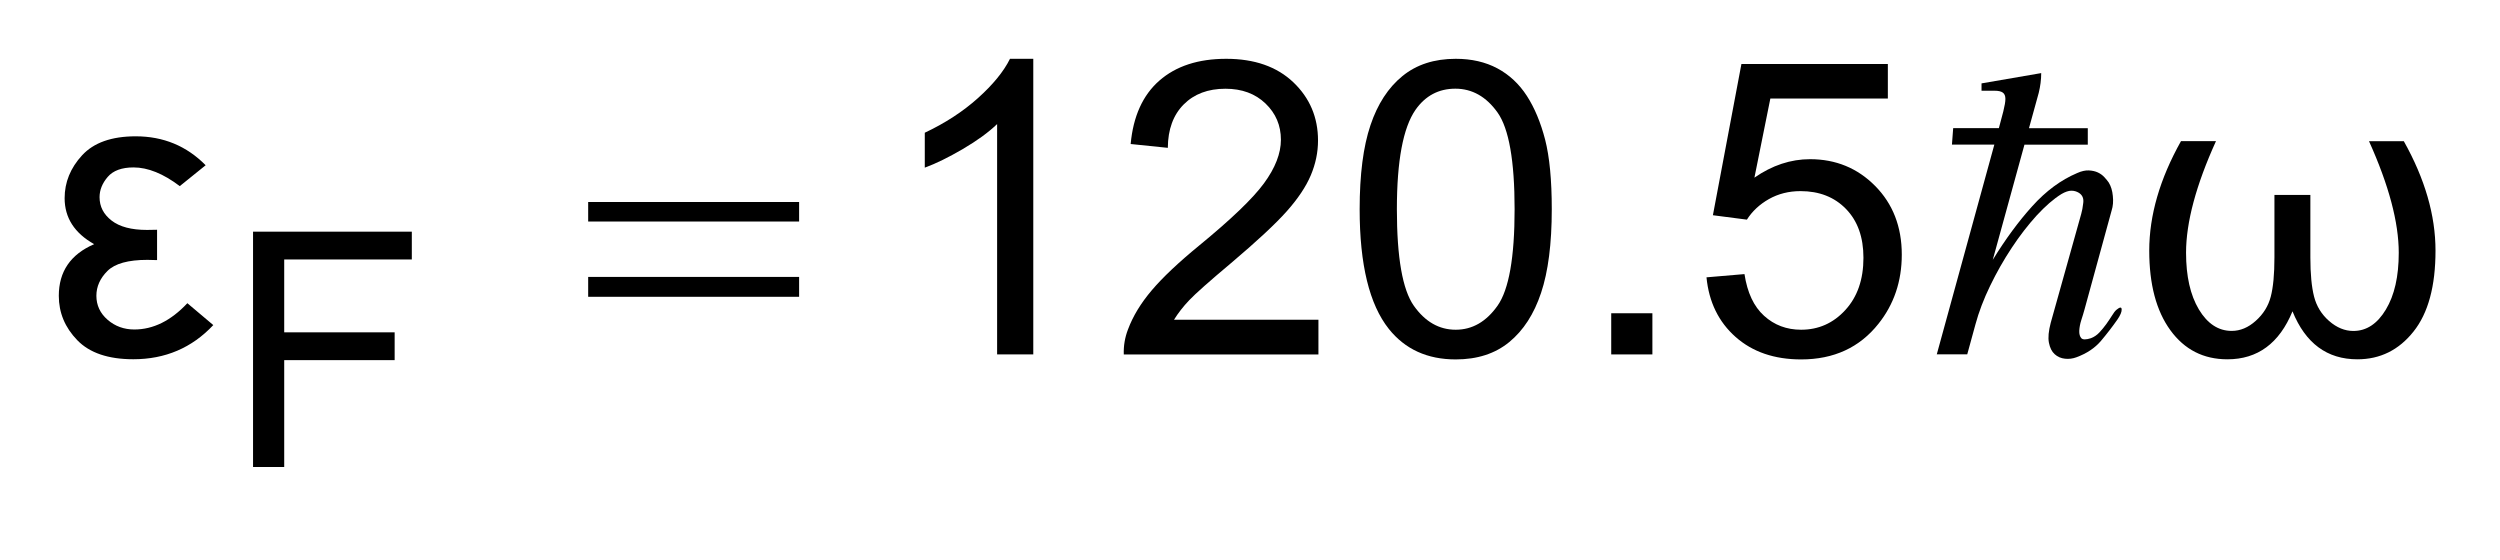 <?xml version="1.0" encoding="UTF-8"?>
<!DOCTYPE svg PUBLIC '-//W3C//DTD SVG 1.0//EN'
          'http://www.w3.org/TR/2001/REC-SVG-20010904/DTD/svg10.dtd'>
<svg stroke-dasharray="none" shape-rendering="auto" xmlns="http://www.w3.org/2000/svg" font-family="'Dialog'" text-rendering="auto" width="67" fill-opacity="1" color-interpolation="auto" color-rendering="auto" preserveAspectRatio="xMidYMid meet" font-size="12px" viewBox="0 0 67 15" fill="black" xmlns:xlink="http://www.w3.org/1999/xlink" stroke="black" image-rendering="auto" stroke-miterlimit="10" stroke-linecap="square" stroke-linejoin="miter" font-style="normal" stroke-width="1" height="15" stroke-dashoffset="0" font-weight="normal" stroke-opacity="1"
><!--Generated by the Batik Graphics2D SVG Generator--><defs id="genericDefs"
  /><g
  ><defs id="defs1"
    ><clipPath clipPathUnits="userSpaceOnUse" id="clipPath1"
      ><path d="M-1 -1 L41.416 -1 L41.416 7.941 L-1 7.941 L-1 -1 Z"
      /></clipPath
      ><clipPath clipPathUnits="userSpaceOnUse" id="clipPath2"
      ><path d="M-0 -0 L-0 6.941 L40.416 6.941 L40.416 -0 Z"
      /></clipPath
    ></defs
    ><g transform="scale(1.576,1.576) translate(1,1)"
    ><path d="M9.002 2.435 L12.589 2.435 L12.589 2.767 L9.002 2.767 L9.002 2.435 ZM9.002 3.709 L12.589 3.709 L12.589 4.047 L9.002 4.047 L9.002 3.709 Z" stroke="none" clip-path="url(#clipPath2)"
    /></g
    ><g transform="matrix(1.576,0,0,1.576,1.576,1.576)"
    ><path d="M34.727 4.797 C34.624 4.918 34.485 5.011 34.308 5.076 C34.246 5.099 34.183 5.107 34.116 5.1 C34.048 5.093 33.99 5.068 33.94 5.023 C33.891 4.979 33.859 4.914 33.842 4.828 C33.825 4.742 33.836 4.629 33.873 4.488 L34.392 2.635 C34.406 2.589 34.417 2.527 34.426 2.449 C34.436 2.372 34.41 2.315 34.35 2.278 C34.312 2.255 34.27 2.243 34.224 2.243 C34.177 2.243 34.12 2.262 34.056 2.299 C33.92 2.383 33.78 2.506 33.632 2.666 C33.486 2.827 33.344 3.01 33.209 3.215 C33.073 3.42 32.951 3.636 32.842 3.861 C32.732 4.088 32.65 4.305 32.593 4.515 L32.453 5.026 L31.935 5.026 L32.914 1.459 L32.193 1.459 L32.214 1.179 L32.991 1.179 L33.067 0.892 C33.09 0.799 33.102 0.729 33.102 0.682 C33.102 0.631 33.087 0.595 33.057 0.574 C33.027 0.553 32.981 0.543 32.92 0.543 C32.864 0.543 32.789 0.543 32.696 0.543 L32.696 0.418 L33.711 0.243 C33.711 0.355 33.696 0.467 33.669 0.578 L33.503 1.18 L34.503 1.18 L34.503 1.46 L33.426 1.46 L32.887 3.419 C33.102 3.069 33.325 2.765 33.559 2.506 C33.793 2.247 34.046 2.06 34.322 1.943 C34.396 1.91 34.463 1.895 34.521 1.898 C34.579 1.901 34.63 1.912 34.675 1.933 C34.719 1.954 34.756 1.981 34.786 2.014 C34.816 2.047 34.841 2.077 34.86 2.105 C34.897 2.166 34.921 2.242 34.929 2.333 C34.939 2.424 34.932 2.507 34.908 2.581 L34.446 4.267 C34.431 4.319 34.415 4.377 34.393 4.442 C34.372 4.507 34.361 4.568 34.358 4.625 C34.356 4.681 34.368 4.723 34.393 4.751 C34.418 4.778 34.473 4.778 34.557 4.751 C34.609 4.731 34.656 4.7 34.698 4.656 C34.74 4.611 34.779 4.564 34.817 4.512 C34.854 4.46 34.886 4.411 34.915 4.366 C34.943 4.319 34.969 4.286 34.992 4.267 C35.048 4.221 35.077 4.218 35.079 4.26 C35.082 4.302 35.057 4.361 35.006 4.435 C34.923 4.554 34.829 4.676 34.727 4.797 Z" stroke="none" clip-path="url(#clipPath2)"
    /></g
    ><g transform="matrix(1.576,0,0,1.576,1.576,1.576)"
    ><path d="M3.303 6.941 L3.303 2.94 L6.003 2.94 L6.003 3.412 L3.833 3.412 L3.833 4.651 L5.711 4.651 L5.711 5.124 L3.833 5.124 L3.833 6.941 L3.303 6.941 Z" stroke="none" clip-path="url(#clipPath2)"
    /></g
    ><g transform="matrix(1.576,0,0,1.576,1.576,1.576)"
    ><path d="M2.497 1.81 L2.057 2.165 C1.777 1.953 1.515 1.847 1.271 1.847 C1.071 1.847 0.924 1.901 0.832 2.008 C0.74 2.115 0.693 2.23 0.693 2.353 C0.693 2.513 0.761 2.645 0.898 2.751 C1.035 2.857 1.235 2.91 1.5 2.91 C1.534 2.91 1.591 2.909 1.671 2.907 L1.671 3.423 C1.598 3.42 1.543 3.419 1.506 3.419 C1.18 3.419 0.954 3.482 0.828 3.607 C0.702 3.732 0.639 3.873 0.639 4.03 C0.639 4.191 0.703 4.328 0.83 4.438 C0.957 4.548 1.109 4.603 1.284 4.603 C1.605 4.603 1.906 4.455 2.186 4.156 L2.627 4.528 C2.263 4.916 1.809 5.109 1.267 5.109 C0.841 5.109 0.523 5.001 0.314 4.785 C0.104 4.568 0 4.317 0 4.03 C0 3.618 0.2 3.325 0.601 3.152 C0.266 2.963 0.099 2.703 0.099 2.37 C0.099 2.099 0.198 1.856 0.396 1.641 C0.594 1.426 0.898 1.318 1.308 1.318 C1.777 1.318 2.174 1.482 2.497 1.81 Z" stroke="none" clip-path="url(#clipPath2)"
    /></g
    ><g transform="matrix(1.576,0,0,1.576,1.576,1.576)"
    ><path d="M16.571 5.027 L15.956 5.027 L15.956 1.11 C15.808 1.252 15.614 1.393 15.373 1.534 C15.132 1.675 14.917 1.781 14.726 1.851 L14.726 1.257 C15.07 1.095 15.371 0.9 15.628 0.67 C15.885 0.44 16.068 0.216 16.175 0 L16.571 0 L16.571 5.027 Z" stroke="none" clip-path="url(#clipPath2)"
    /></g
    ><g transform="matrix(1.576,0,0,1.576,1.576,1.576)"
    ><path d="M21.42 4.437 L21.42 5.028 L18.11 5.028 C18.105 4.88 18.129 4.738 18.182 4.601 C18.266 4.375 18.401 4.154 18.587 3.935 C18.773 3.716 19.041 3.463 19.391 3.176 C19.935 2.73 20.304 2.377 20.495 2.116 C20.686 1.855 20.782 1.609 20.782 1.377 C20.782 1.133 20.695 0.928 20.52 0.76 C20.346 0.593 20.119 0.509 19.839 0.509 C19.543 0.509 19.306 0.598 19.129 0.776 C18.952 0.954 18.861 1.199 18.859 1.514 L18.227 1.449 C18.27 0.978 18.433 0.618 18.715 0.371 C18.997 0.124 19.376 0 19.852 0 C20.332 0 20.713 0.133 20.993 0.399 C21.273 0.666 21.413 0.996 21.413 1.39 C21.413 1.59 21.372 1.787 21.29 1.981 C21.208 2.175 21.072 2.378 20.882 2.592 C20.692 2.806 20.376 3.1 19.934 3.474 C19.565 3.784 19.328 3.994 19.224 4.104 C19.119 4.214 19.033 4.326 18.964 4.437 L21.42 4.437 Z" stroke="none" clip-path="url(#clipPath2)"
    /></g
    ><g transform="matrix(1.576,0,0,1.576,1.576,1.576)"
    ><path d="M22.121 2.558 C22.121 1.966 22.183 1.49 22.305 1.129 C22.426 0.768 22.608 0.49 22.848 0.294 C23.088 0.098 23.39 0 23.755 0 C24.024 0 24.259 0.054 24.462 0.162 C24.664 0.27 24.832 0.426 24.964 0.63 C25.096 0.834 25.199 1.082 25.275 1.374 C25.35 1.667 25.388 2.061 25.388 2.558 C25.388 3.145 25.327 3.62 25.206 3.98 C25.086 4.341 24.905 4.62 24.665 4.817 C24.425 5.014 24.121 5.112 23.755 5.112 C23.272 5.112 22.893 4.939 22.617 4.593 C22.286 4.177 22.121 3.498 22.121 2.558 ZM22.754 2.558 C22.754 3.38 22.85 3.927 23.042 4.199 C23.234 4.471 23.472 4.607 23.755 4.607 C24.037 4.607 24.275 4.47 24.467 4.197 C24.659 3.924 24.756 3.378 24.756 2.558 C24.756 1.734 24.659 1.186 24.467 0.915 C24.275 0.644 24.034 0.508 23.748 0.508 C23.465 0.508 23.239 0.628 23.071 0.867 C22.859 1.173 22.754 1.736 22.754 2.558 Z" stroke="none" clip-path="url(#clipPath2)"
    /></g
    ><g transform="matrix(1.576,0,0,1.576,1.576,1.576)"
    ><path d="M26.399 5.027 L26.399 4.327 L27.099 4.327 L27.099 5.027 L26.399 5.027 Z" stroke="none" clip-path="url(#clipPath2)"
    /></g
    ><g transform="matrix(1.576,0,0,1.576,1.576,1.576)"
    ><path d="M28.019 3.716 L28.665 3.661 C28.713 3.975 28.823 4.212 28.998 4.37 C29.172 4.528 29.382 4.607 29.628 4.607 C29.924 4.607 30.175 4.496 30.38 4.272 C30.585 4.049 30.688 3.753 30.688 3.384 C30.688 3.033 30.589 2.757 30.392 2.554 C30.195 2.351 29.937 2.25 29.618 2.25 C29.42 2.25 29.241 2.295 29.081 2.385 C28.922 2.475 28.797 2.592 28.706 2.735 L28.128 2.66 L28.613 0.088 L31.103 0.088 L31.103 0.675 L29.105 0.675 L28.834 2.021 C29.135 1.812 29.45 1.707 29.78 1.707 C30.218 1.707 30.587 1.859 30.887 2.162 C31.187 2.465 31.34 2.854 31.34 3.33 C31.34 3.783 31.207 4.175 30.944 4.505 C30.623 4.91 30.184 5.112 29.629 5.112 C29.174 5.112 28.802 4.985 28.514 4.73 C28.226 4.475 28.06 4.137 28.019 3.716 Z" stroke="none" clip-path="url(#clipPath2)"
    /></g
    ><g transform="matrix(1.576,0,0,1.576,1.576,1.576)"
    ><path d="M36.088 1.4 L36.683 1.4 C36.343 2.149 36.174 2.782 36.174 3.298 C36.174 3.696 36.246 4.018 36.392 4.262 C36.538 4.505 36.724 4.627 36.95 4.627 C37.096 4.627 37.232 4.57 37.359 4.456 C37.487 4.342 37.572 4.206 37.614 4.046 C37.656 3.887 37.677 3.664 37.677 3.377 L37.677 2.315 L38.288 2.315 L38.288 3.378 C38.288 3.658 38.309 3.88 38.351 4.044 C38.393 4.208 38.478 4.346 38.607 4.459 C38.736 4.571 38.873 4.628 39.019 4.628 C39.242 4.628 39.426 4.507 39.572 4.264 C39.718 4.022 39.791 3.701 39.791 3.299 C39.791 2.782 39.623 2.15 39.285 1.401 L39.877 1.401 C40.236 2.041 40.416 2.661 40.416 3.262 C40.416 3.866 40.292 4.325 40.042 4.638 C39.793 4.952 39.475 5.11 39.088 5.11 C38.572 5.11 38.205 4.838 37.984 4.294 C37.76 4.838 37.391 5.11 36.877 5.11 C36.47 5.11 36.147 4.945 35.907 4.615 C35.667 4.285 35.548 3.834 35.548 3.262 C35.548 2.661 35.729 2.04 36.088 1.4 Z" stroke="none" clip-path="url(#clipPath2)"
    /></g
  ></g
></svg
>
